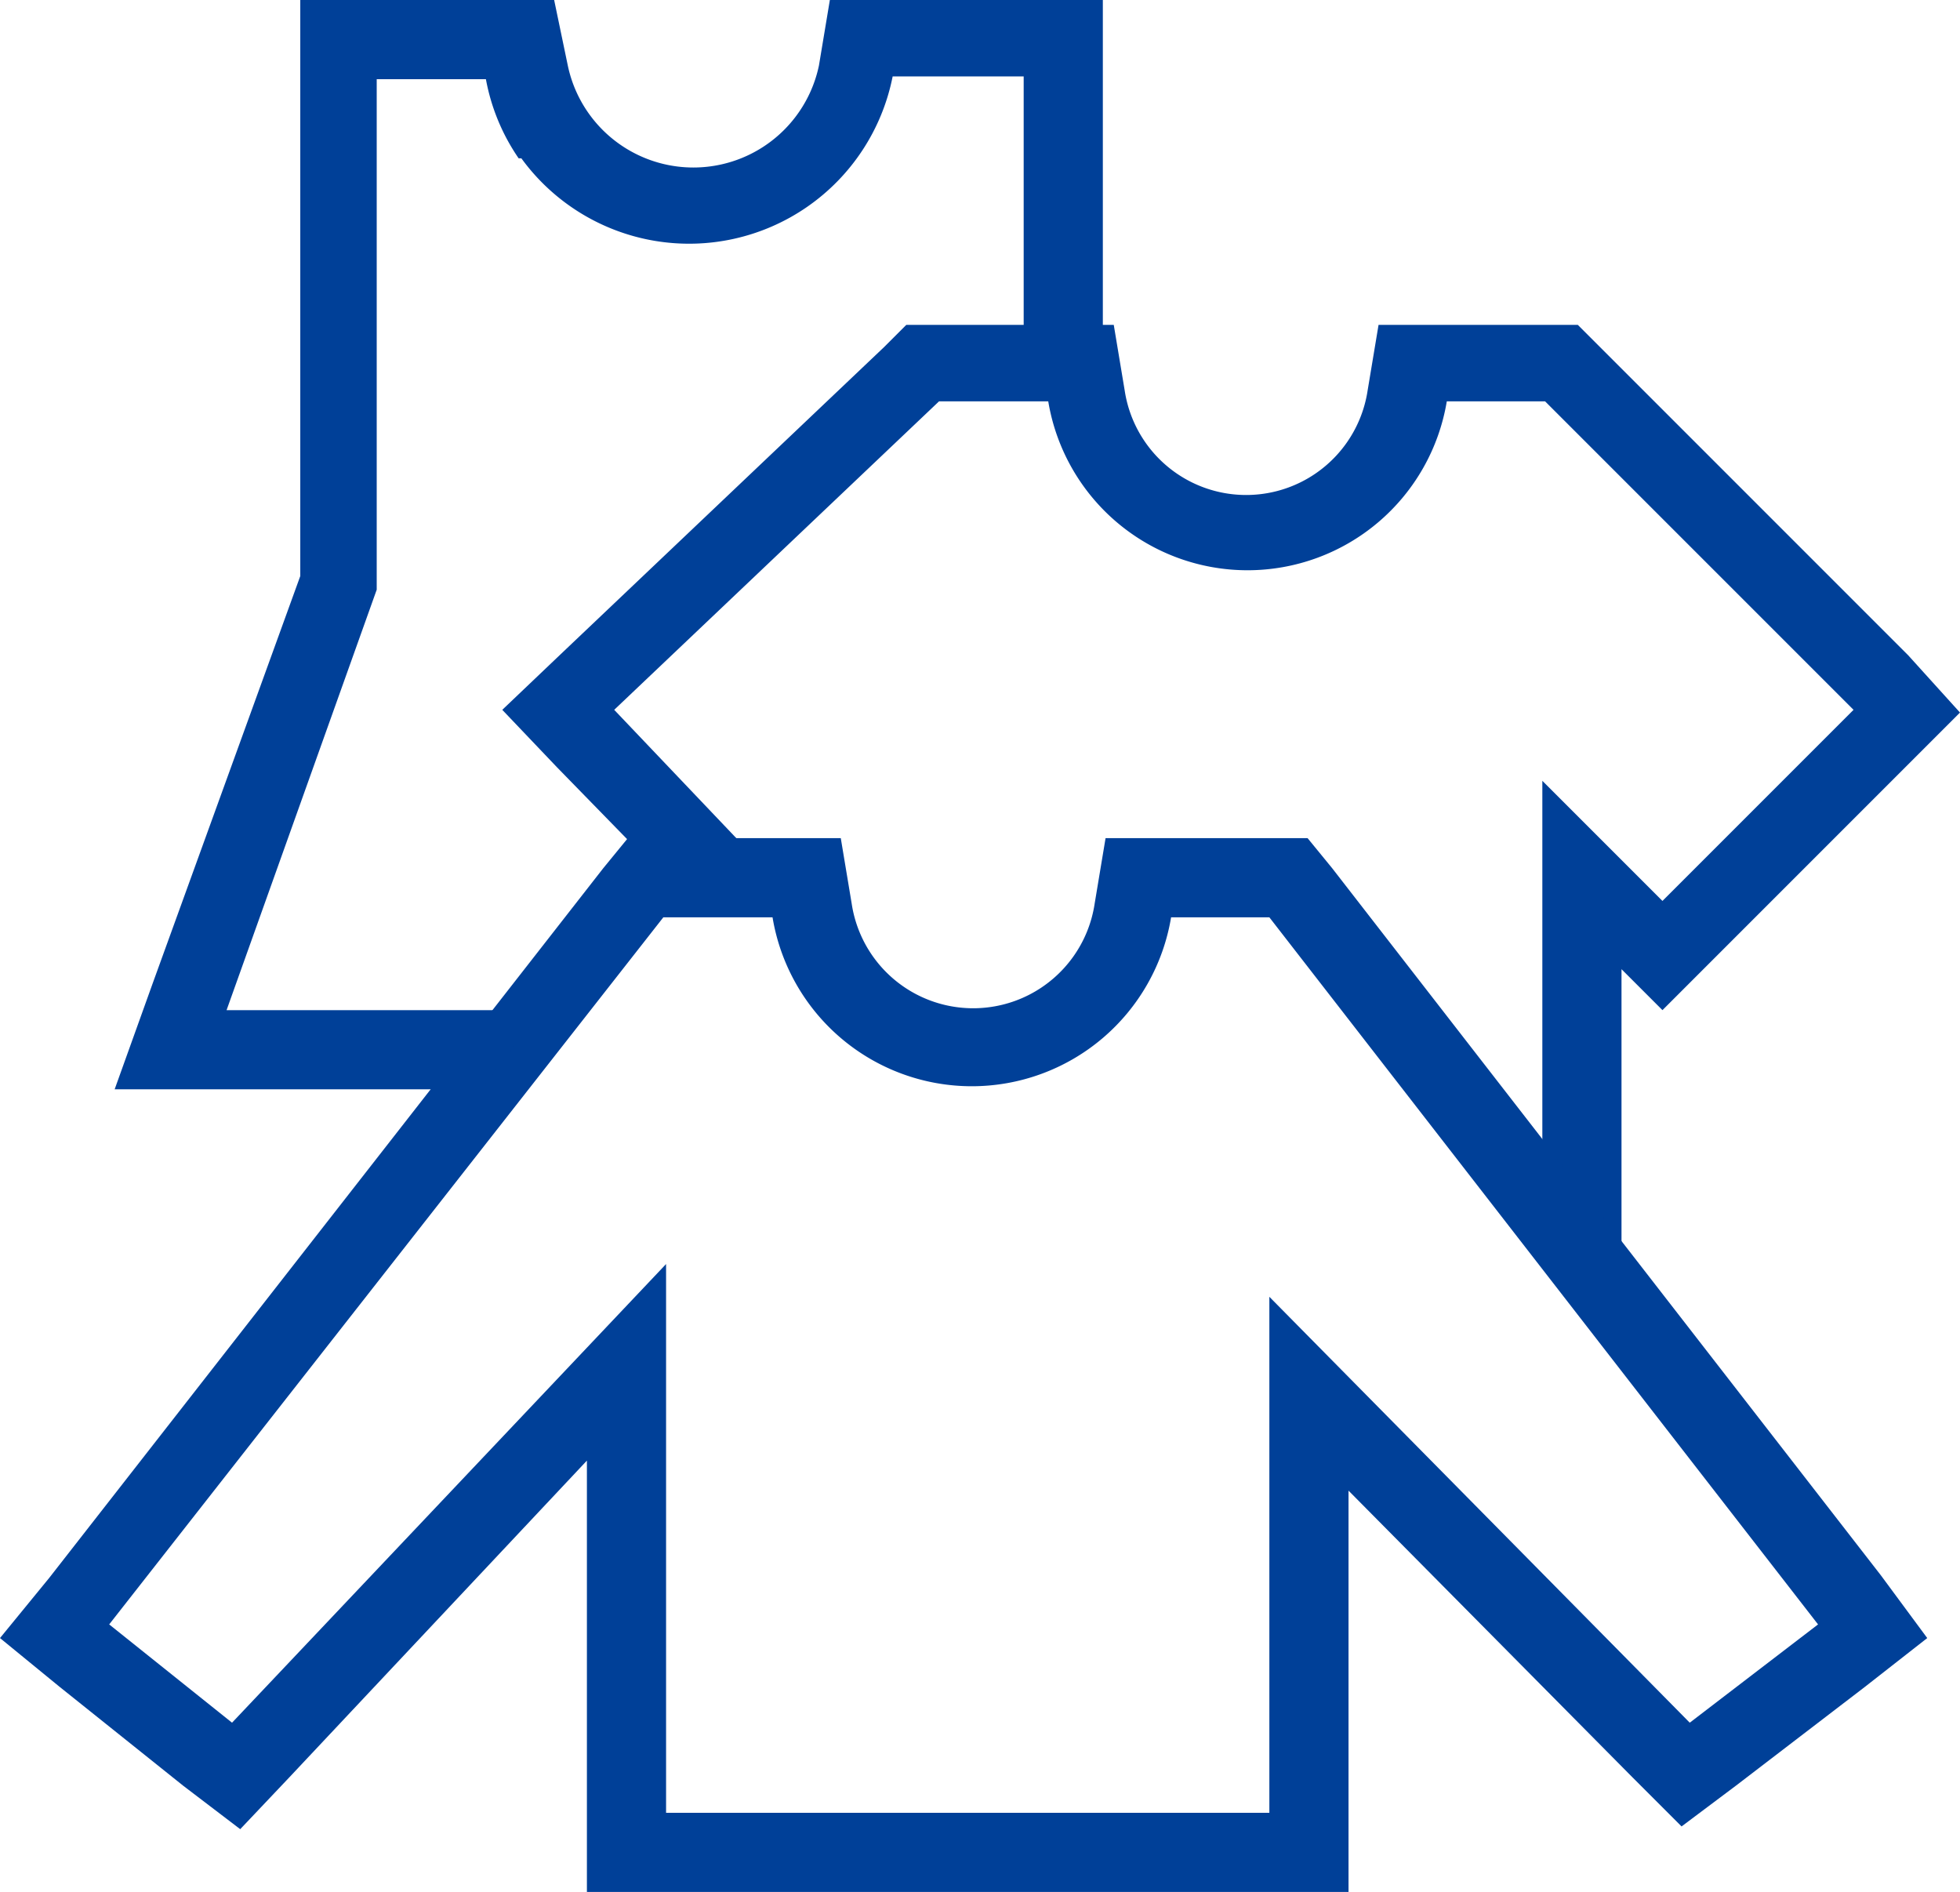<svg xmlns="http://www.w3.org/2000/svg" width="71.8" height="69.3" viewBox="0 0 71.8 69.3"><g transform="translate(35.9 34.65)"><g transform="translate(-35.9 -34.65)"><path d="M69.9,24,58.6,12.7l-.8-.8H50.5l-.4,2.4a4.5,4.5,0,0,1-8.9,0l-.4-2.4H33.2l-.8.8L20.5,24l-2.1,2,2,2.1,4,4.1h4L22.5,26,34.4,14.7h4a7.4,7.4,0,0,0,14.6,0h3.6L67.9,26l-7,7-4.4-4.4V44.2l2.9,3.7V35.5L60.9,37l2-2,6.9-6.9,2-2Z" fill="#004098"/><path d="M46.5,66.4h0V47.5L61.9,63.1l4.7-3.6L46.5,33.6H42.9a7.4,7.4,0,0,1-14.6,0h-4L4,59.5l4.5,3.6L24.4,46.3V66.4H46.5m0,2.9h-25V53.5L10.6,65.1,8.8,67,6.7,65.4,2.2,61.8,0,60l1.8-2.2,20.3-26,.9-1.1h7.8l.4,2.4a4.5,4.5,0,0,0,8.9,0l.4-2.4h7.4l.9,1.1L68.9,57.7,70.6,60l-2.3,1.8-4.7,3.6-2,1.5-1.8-1.8L49.4,54.6V69.3Z" fill="#004098"/><path d="M17.6,39.9,19.9,37H8.3l5.5-15.4V2.9h4A7.5,7.5,0,0,0,19,5.8h.1a7.6,7.6,0,0,0,13.6-3h4.8V13.3h2l.2,1.2a5.9,5.9,0,0,0,.7,1.8V0h-10L30,2.4a4.7,4.7,0,0,1-9.2,0L20.3,0H11V21.1L5.6,36,4.2,39.9Z" fill="#004098"/></g></g></svg>